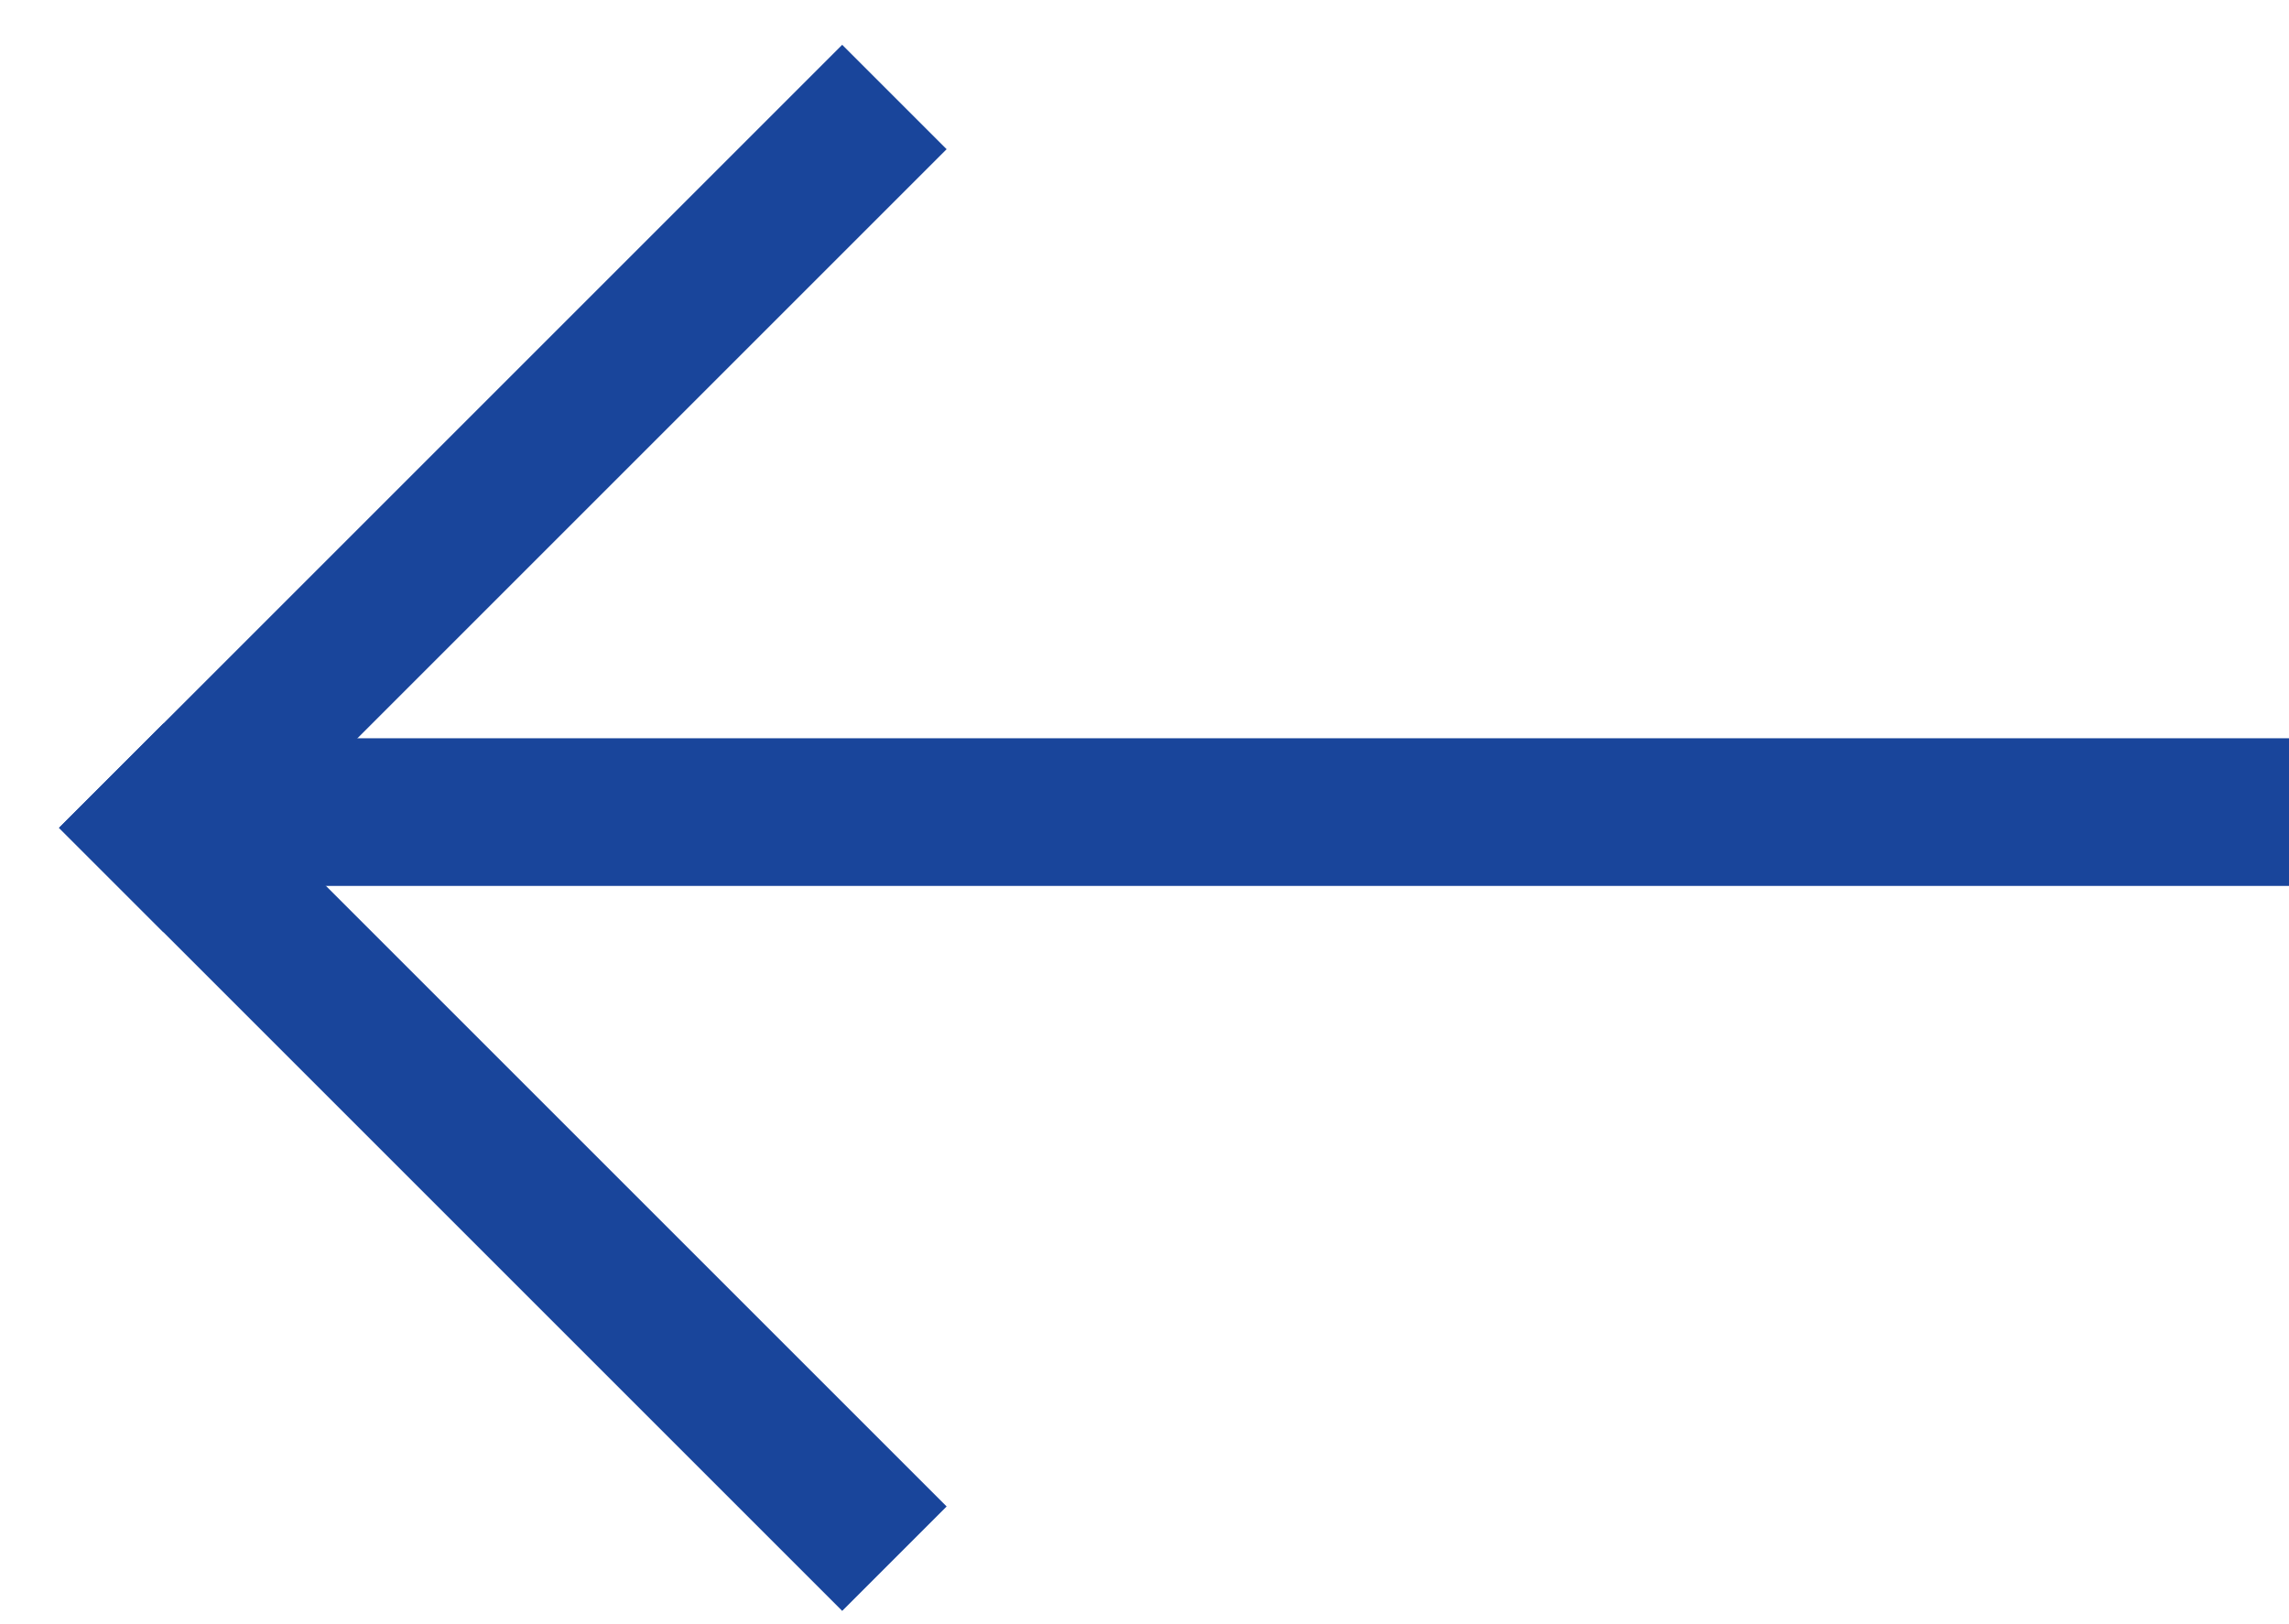 <svg width="31" height="22" viewBox="0 0 31 22" fill="none" xmlns="http://www.w3.org/2000/svg">
<rect x="12.82" y="2.021" width="15" height="2" transform="rotate(135 12.82 2.021)" fill="#19459B"/>
<rect x="11.406" y="21.82" width="15" height="2" transform="rotate(-135 11.406 21.82)" fill="#19459B"/>
<rect x="31" y="12" width="28" height="2" transform="rotate(-180 31 12)" fill="#19459B"/>
</svg>
